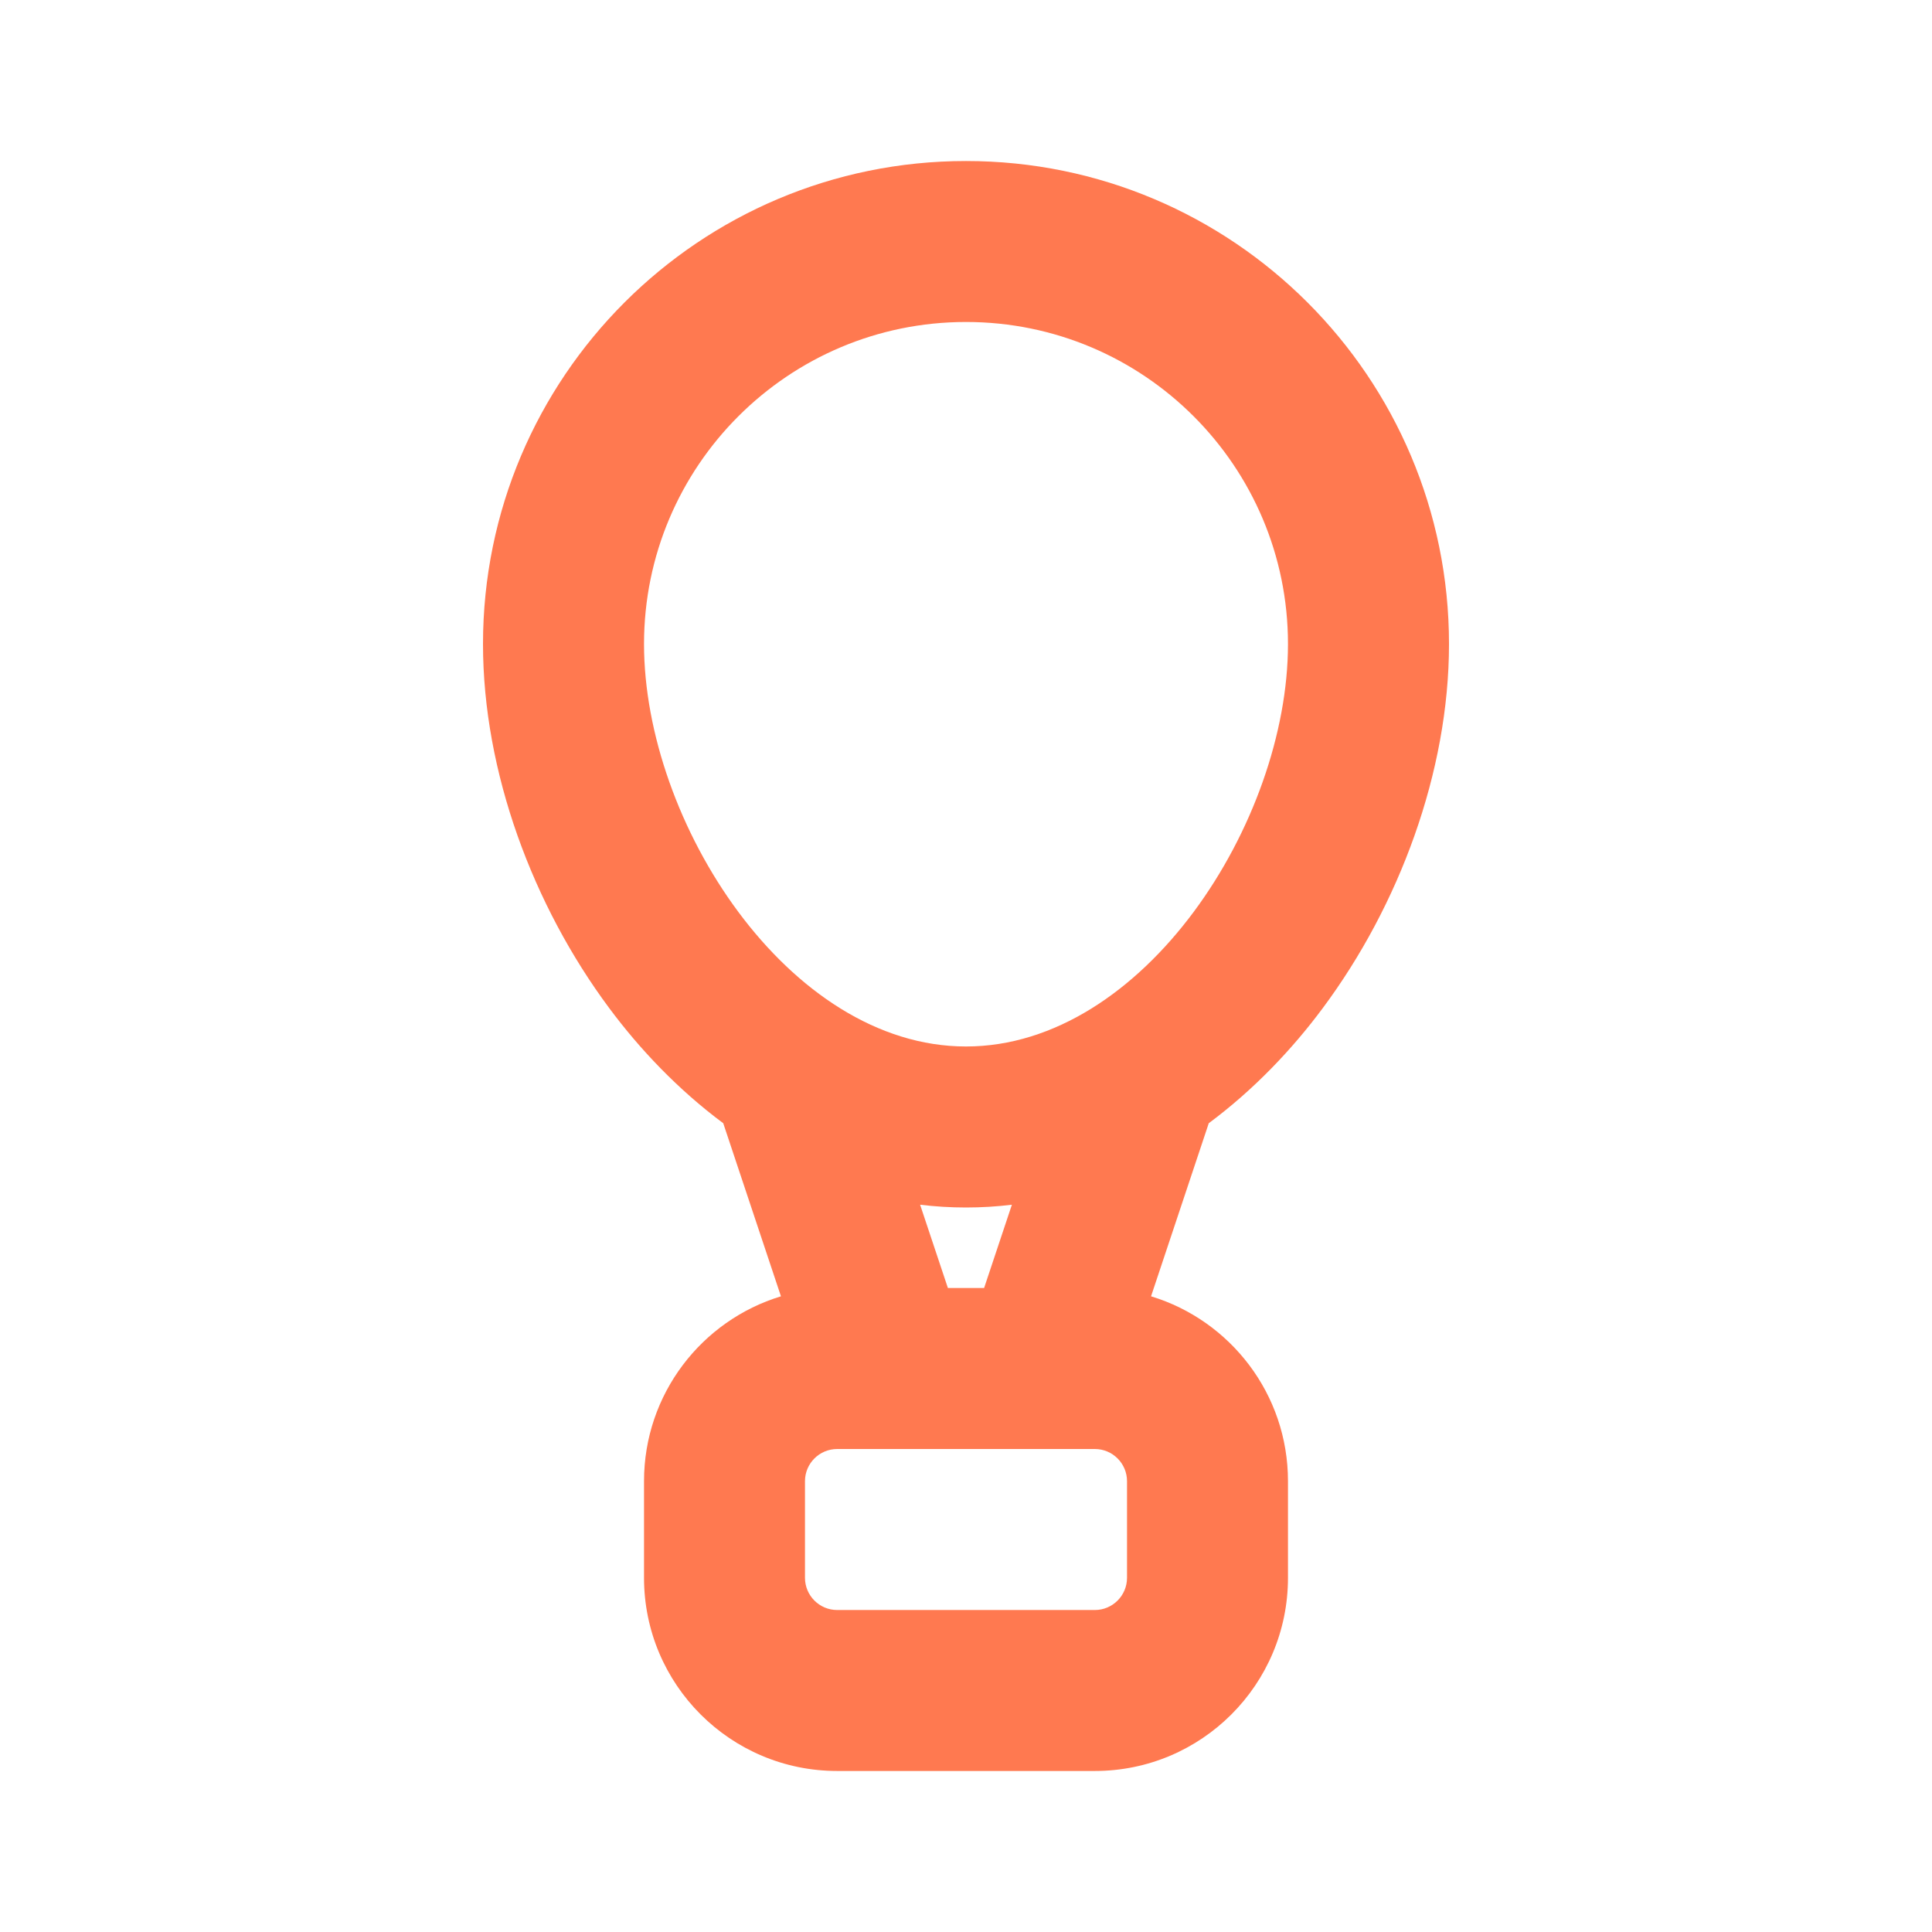 <svg width="32" height="32" viewBox="0 0 32 32" fill="none" xmlns="http://www.w3.org/2000/svg">
<path fill-rule="evenodd" clip-rule="evenodd" d="M20.021 18.604C20.773 18.045 21.408 17.373 21.911 16.695C23.172 15 24 12.786 24 10.667C24 6.248 20.418 2.667 16 2.667C11.582 2.667 8 6.248 8 10.667C8 12.786 8.828 15 10.089 16.695C10.592 17.373 11.227 18.045 11.979 18.604L12.935 21.471C11.622 21.87 10.667 23.09 10.667 24.533V26.133C10.667 27.901 12.099 29.333 13.867 29.333H18.133C19.901 29.333 21.333 27.901 21.333 26.133V24.533C21.333 23.09 20.378 21.87 19.065 21.471L20.021 18.604ZM16.76 19.954C16.513 19.984 16.259 20 16 20C15.741 20 15.487 19.984 15.24 19.954L15.7 21.333H16.3L16.76 19.954ZM21.333 10.667C21.333 13.612 18.945 17.333 16 17.333C13.055 17.333 10.667 13.612 10.667 10.667C10.667 7.721 13.055 5.333 16 5.333C18.945 5.333 21.333 7.721 21.333 10.667ZM18.667 24.533C18.667 24.239 18.428 24 18.133 24H13.867C13.572 24 13.333 24.239 13.333 24.533V26.133C13.333 26.428 13.572 26.667 13.867 26.667H18.133C18.428 26.667 18.667 26.428 18.667 26.133V24.533Z" fill="#FF7950"/>
</svg>
